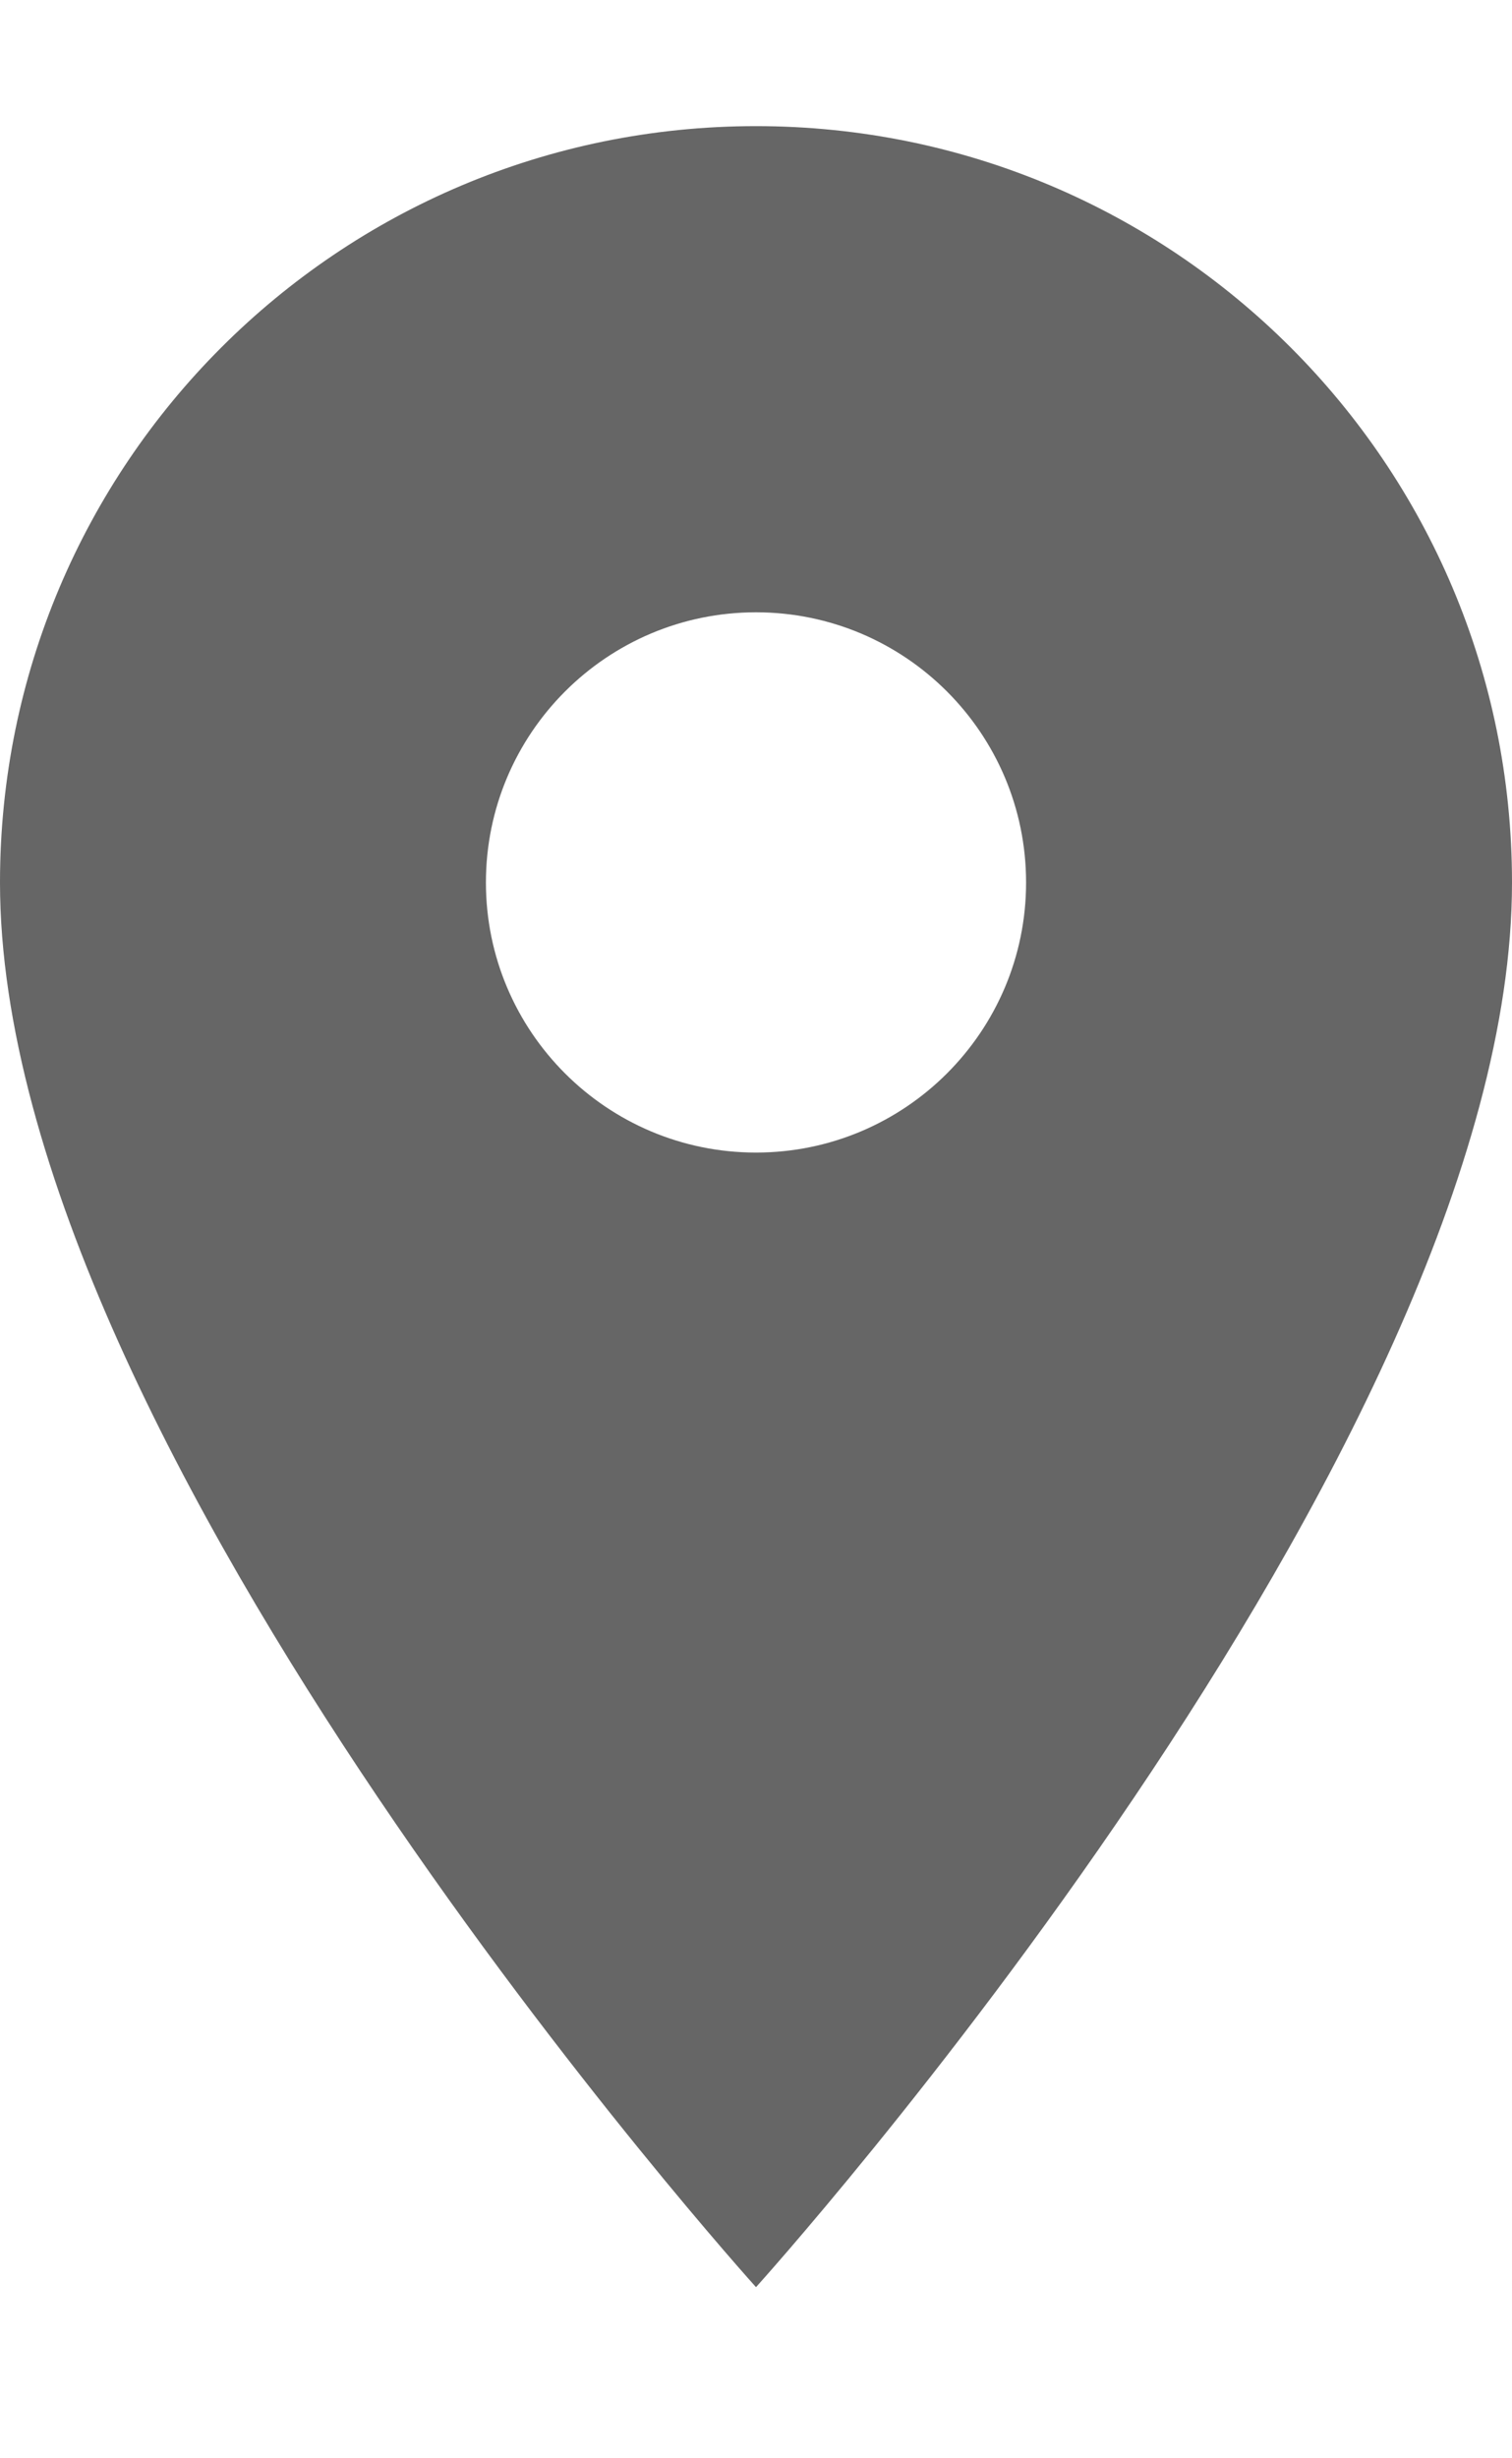 <?xml version="1.0" encoding="UTF-8"?>
<svg width="8px" height="13px" viewBox="0 0 8 13" version="1.1" xmlns="http://www.w3.org/2000/svg" xmlns:xlink="http://www.w3.org/1999/xlink">
    <!-- Generator: sketchtool 52.6 (67491) - http://www.bohemiancoding.com/sketch -->
    <title>72EC19B6-C450-4A8A-BBAB-D4A0A97A7979</title>
    <desc>Created with sketchtool.</desc>
    <g id="Homepage" stroke="none" stroke-width="1" fill="none" fill-rule="evenodd">
        <g id="Desktop-(XL)" transform="translate(-124, -1314)">
            <g id="Events" transform="translate(1, 964)">
                <g id="Event-1" transform="translate(94, 69)">
                    <g id="Content" transform="translate(1, 184)">
                        <g transform="translate(24, 24)" id="Location-(required)">
                            <g transform="translate(0, 73)">
                                <g id="Icon/Location-Baseline">
                                    <polygon id="Path" points="0 0 16 0 16 16 0 16"></polygon>
                                    <path d="M8,0.667 C5.789,0.667 4,2.455 4,4.667 C4,7.667 8,12.095 8,12.095 C8,12.095 12,7.667 12,4.667 C12,2.455 10.211,0.667 8,0.667 Z M8,6.095 C7.211,6.095 6.571,5.455 6.571,4.667 C6.571,3.878 7.211,3.238 8,3.238 C8.789,3.238 9.429,3.878 9.429,4.667 C9.429,5.455 8.789,6.095 8,6.095 Z" id="Shape" fill="#666666" fill-rule="nonzero"></path>
                                </g>
                            </g>
                        </g>
                    </g>
                </g>
            </g>
        </g>
    </g>
</svg>